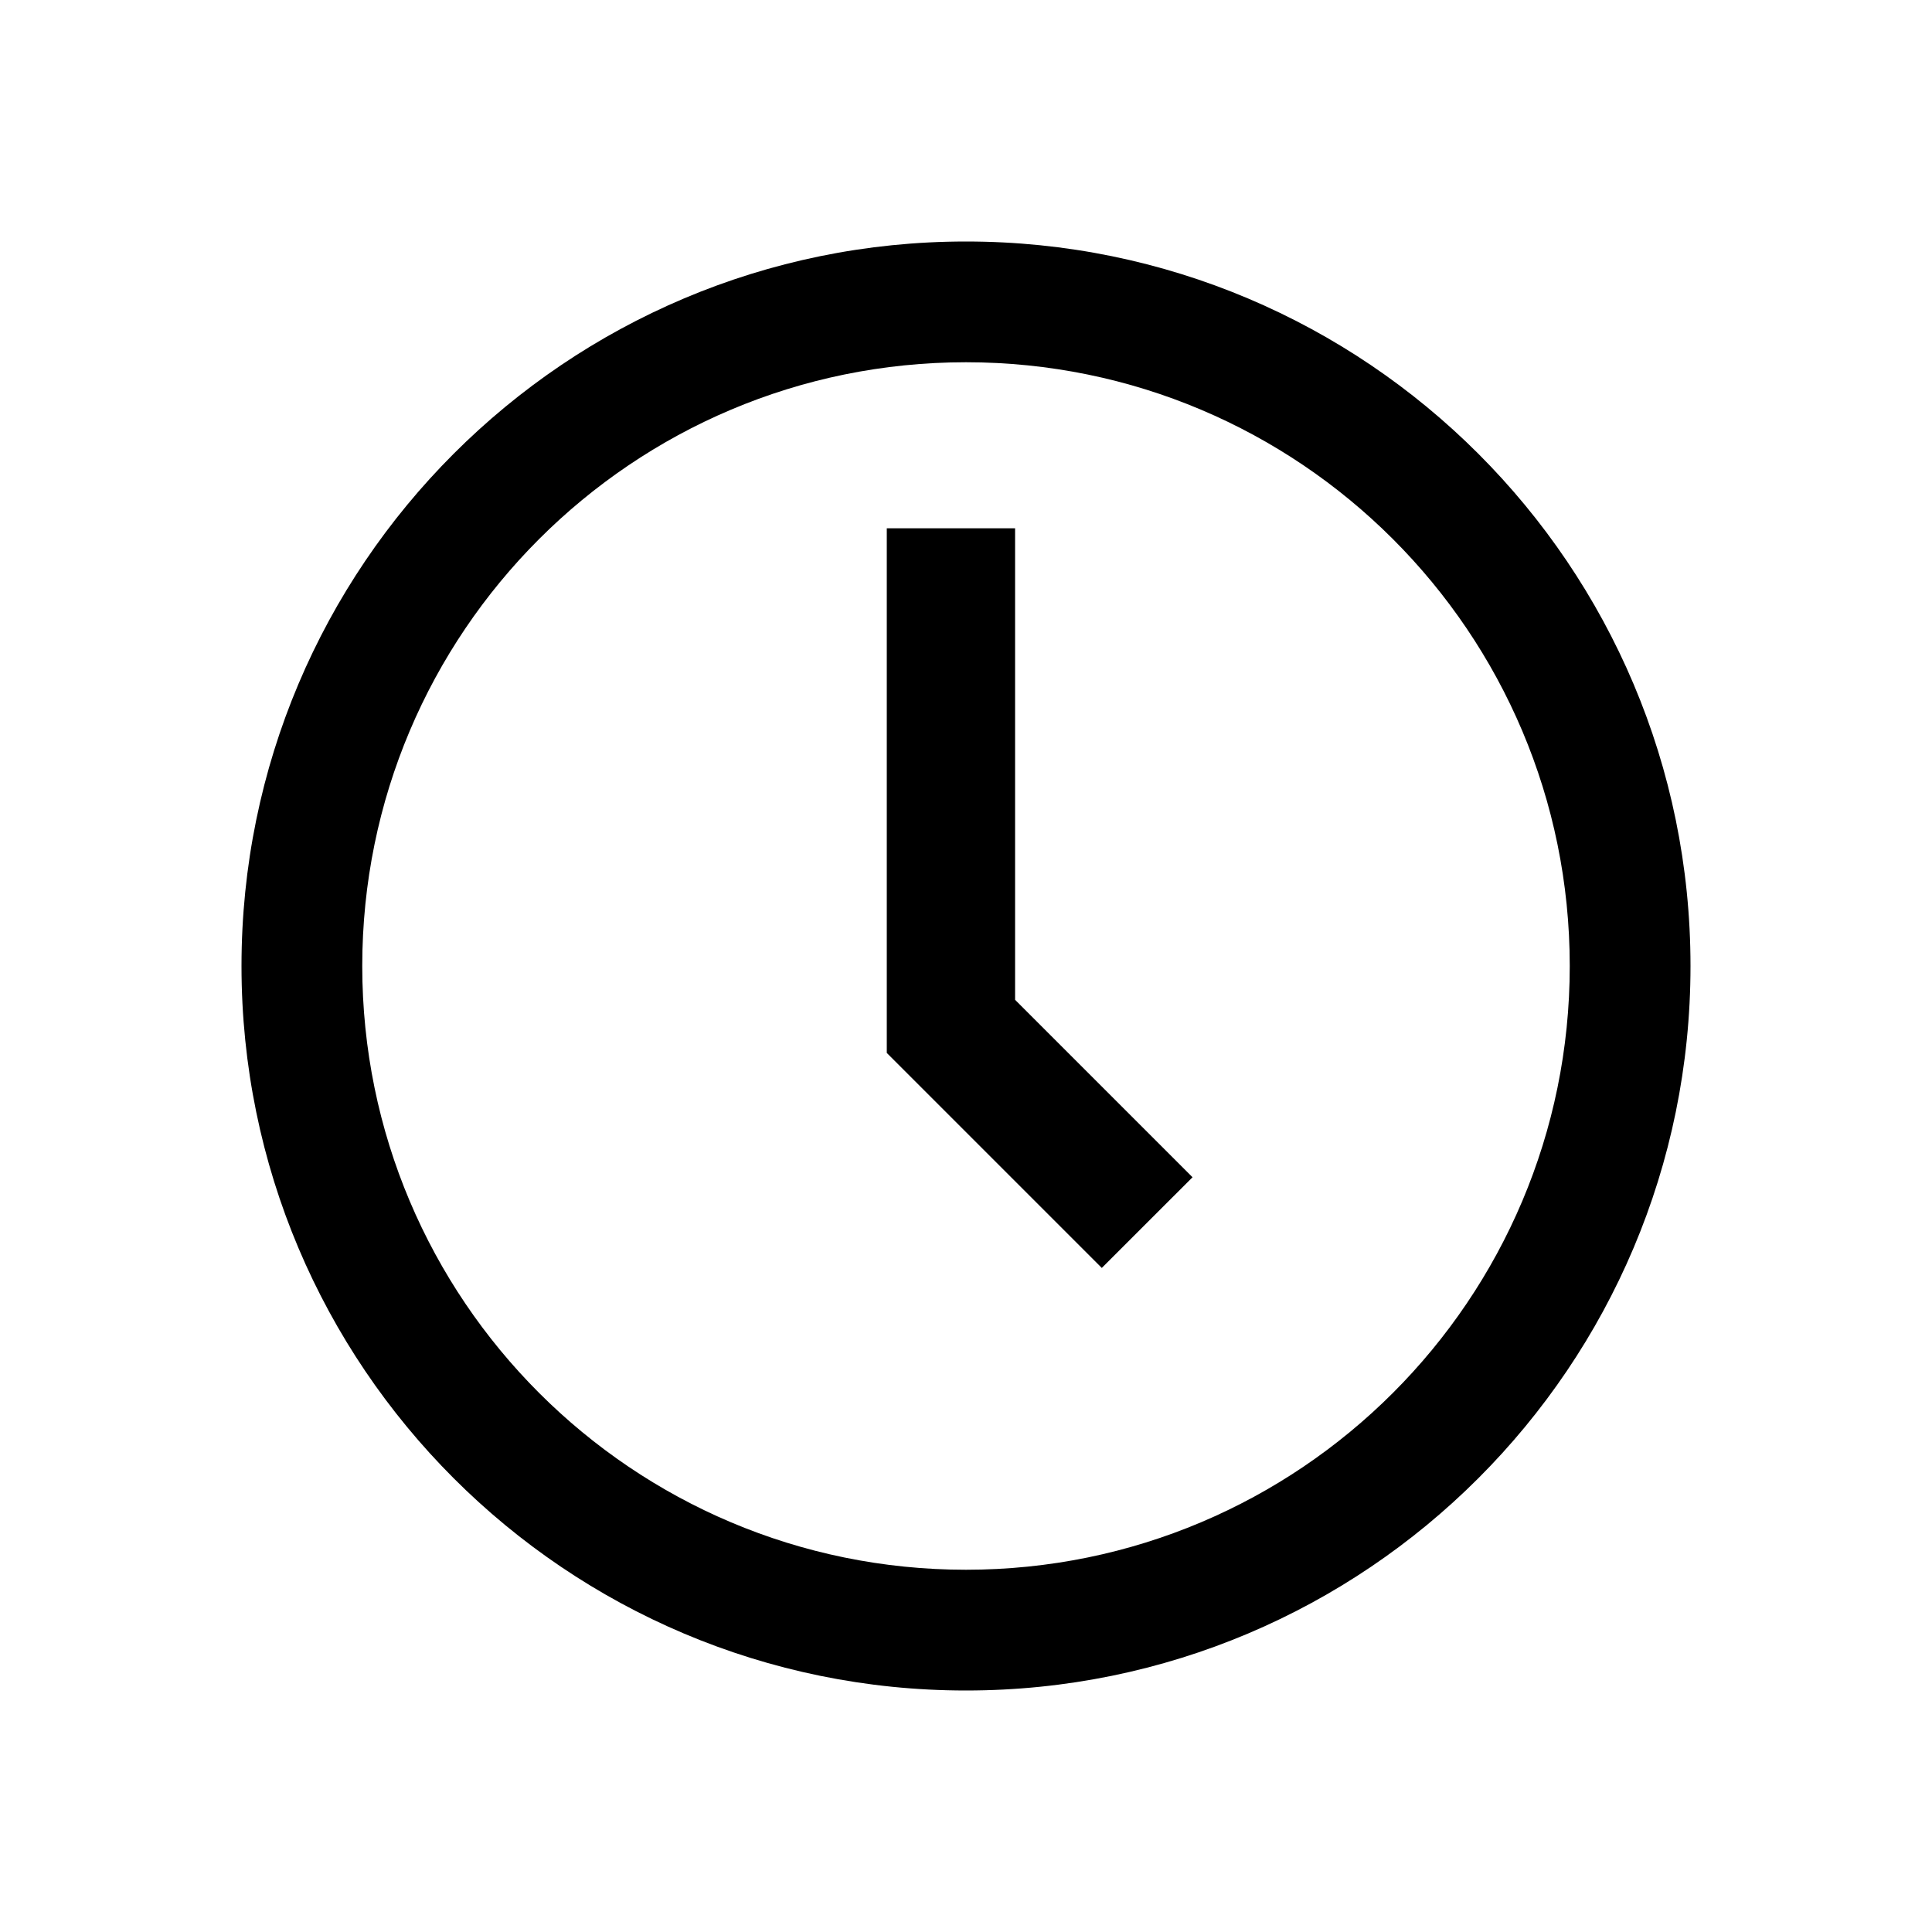 <svg width="32" height="32" viewBox="0 0 32 32" fill="none" xmlns="http://www.w3.org/2000/svg">
<path d="M16.813 16.56V8.75H14.688V17.44L18.249 21.001L19.752 19.499L16.813 16.56Z" fill="black"/>
<path fill-rule="evenodd" clip-rule="evenodd" d="M28 16C28 22.627 22.627 28 16 28C9.373 28 4 22.627 4 16C4 9.373 9.373 4 16 4C22.627 4 28 9.373 28 16ZM26 16C26 21.523 21.523 26 16 26C10.477 26 6 21.523 6 16C6 10.477 10.477 6 16 6C21.523 6 26 10.477 26 16Z" fill="black"/>
</svg>